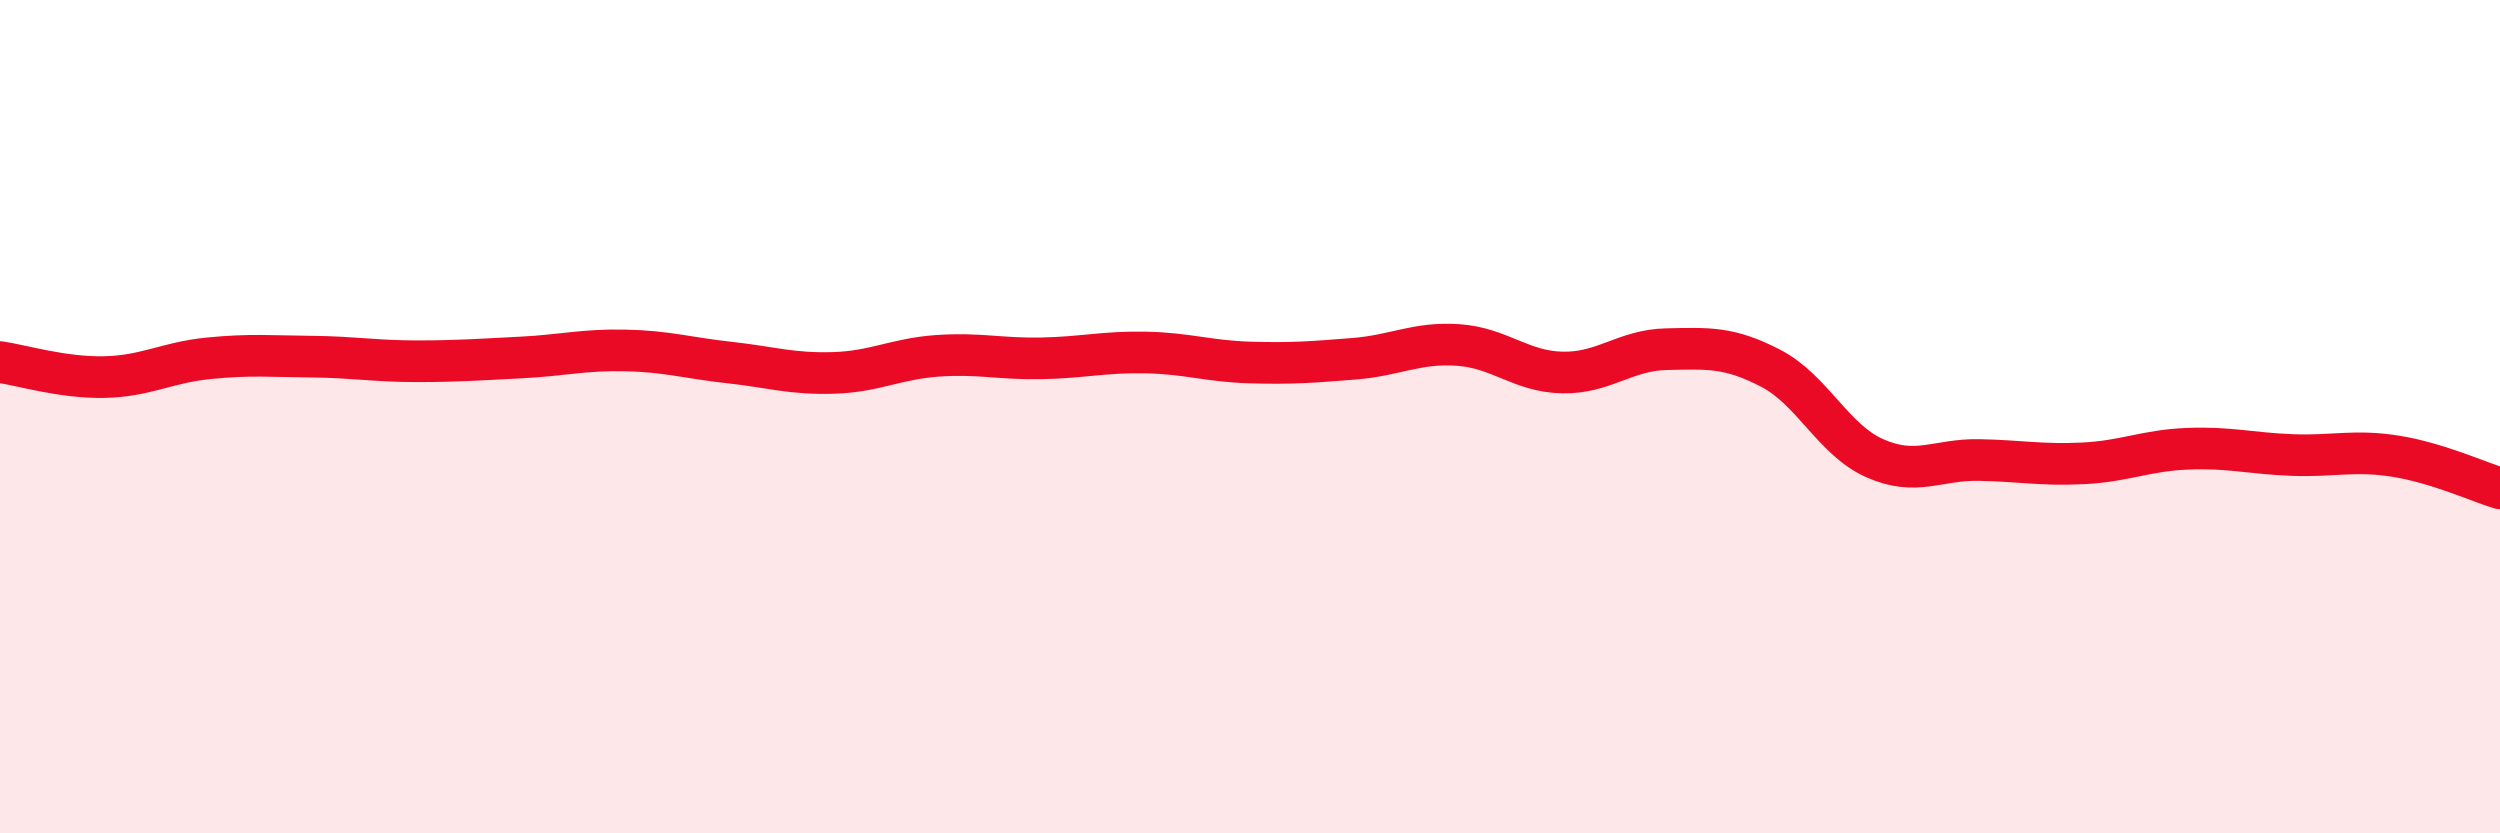 
    <svg width="60" height="20" viewBox="0 0 60 20" xmlns="http://www.w3.org/2000/svg">
      <path
        d="M 0,8.69 C 0.5,8.76 1.5,9.07 2.5,9.05 C 3.5,9.03 4,8.7 5,8.6 C 6,8.5 6.5,8.55 7.5,8.56 C 8.5,8.57 9,8.67 10,8.67 C 11,8.67 11.5,8.63 12.5,8.58 C 13.5,8.53 14,8.39 15,8.41 C 16,8.43 16.5,8.59 17.5,8.7 C 18.5,8.81 19,8.98 20,8.95 C 21,8.92 21.5,8.61 22.5,8.54 C 23.5,8.47 24,8.62 25,8.6 C 26,8.58 26.5,8.44 27.5,8.46 C 28.5,8.48 29,8.67 30,8.7 C 31,8.73 31.5,8.69 32.5,8.61 C 33.5,8.53 34,8.21 35,8.28 C 36,8.35 36.5,8.92 37.5,8.94 C 38.5,8.96 39,8.4 40,8.38 C 41,8.36 41.5,8.32 42.5,8.84 C 43.5,9.36 44,10.56 45,11 C 46,11.44 46.5,11.02 47.5,11.04 C 48.5,11.06 49,11.17 50,11.12 C 51,11.07 51.5,10.81 52.5,10.77 C 53.5,10.73 54,10.88 55,10.92 C 56,10.96 56.5,10.79 57.5,10.95 C 58.5,11.11 59.5,11.57 60,11.72L60 20L0 20Z"
        fill="#EB0A25"
        opacity="0.1"
        stroke-linecap="round"
        stroke-linejoin="round"
      />
      <path
        d="M 0,8.69 C 0.5,8.76 1.5,9.07 2.5,9.05 C 3.5,9.03 4,8.7 5,8.6 C 6,8.5 6.5,8.55 7.5,8.56 C 8.5,8.57 9,8.67 10,8.67 C 11,8.67 11.5,8.63 12.5,8.58 C 13.5,8.53 14,8.39 15,8.41 C 16,8.43 16.5,8.59 17.5,8.7 C 18.5,8.81 19,8.98 20,8.95 C 21,8.92 21.5,8.61 22.5,8.54 C 23.5,8.47 24,8.62 25,8.6 C 26,8.58 26.5,8.44 27.5,8.46 C 28.5,8.48 29,8.67 30,8.7 C 31,8.73 31.5,8.69 32.5,8.61 C 33.5,8.53 34,8.21 35,8.28 C 36,8.35 36.5,8.92 37.5,8.94 C 38.5,8.96 39,8.4 40,8.38 C 41,8.36 41.5,8.32 42.5,8.84 C 43.5,9.36 44,10.56 45,11 C 46,11.44 46.5,11.02 47.5,11.04 C 48.5,11.06 49,11.17 50,11.12 C 51,11.07 51.5,10.81 52.5,10.77 C 53.5,10.73 54,10.88 55,10.92 C 56,10.96 56.5,10.79 57.5,10.95 C 58.5,11.11 59.5,11.57 60,11.72"
        stroke="#EB0A25"
        stroke-width="1"
        fill="none"
        stroke-linecap="round"
        stroke-linejoin="round"
      />
    </svg>
  